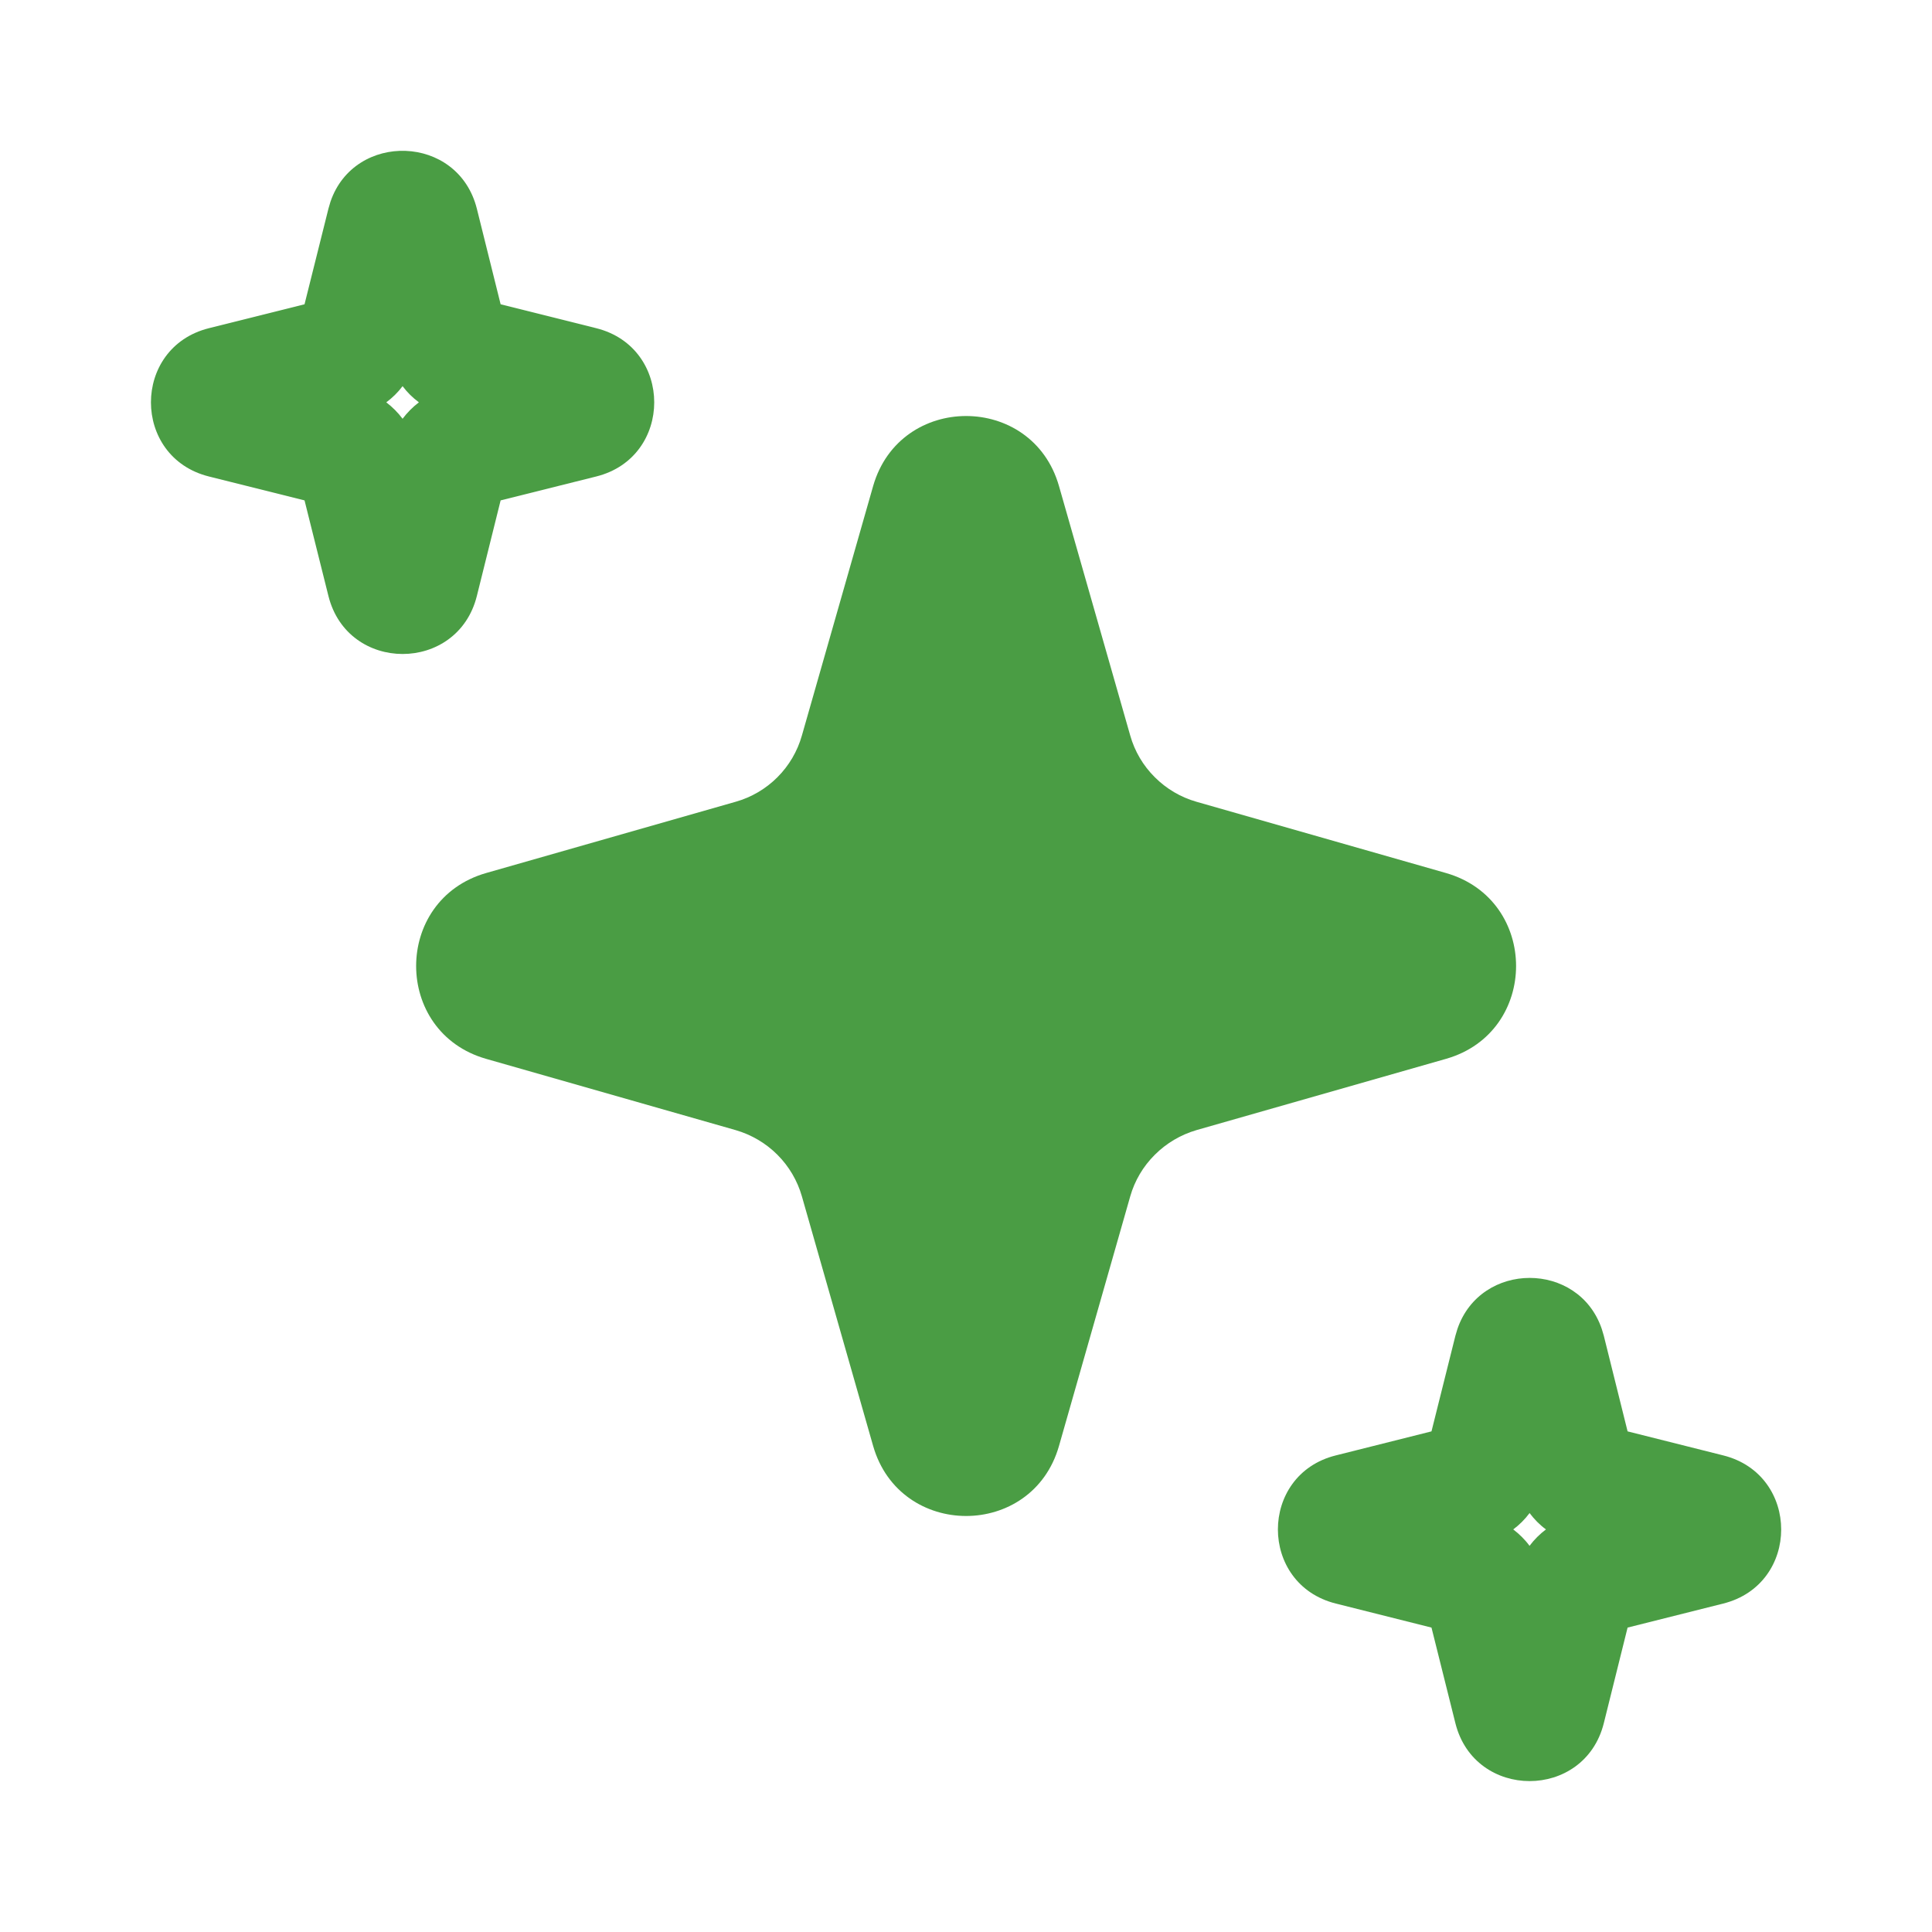 <svg width="16" height="16" viewBox="0 0 16 16" fill="none" xmlns="http://www.w3.org/2000/svg">
<path d="M6.641 6.091L7.231 4.025C7.453 3.252 8.549 3.252 8.77 4.025L9.36 6.091C9.397 6.222 9.467 6.341 9.564 6.437C9.66 6.533 9.779 6.603 9.909 6.64L11.975 7.23C12.749 7.452 12.749 8.548 11.975 8.769L9.909 9.359C9.779 9.397 9.66 9.467 9.564 9.563C9.467 9.659 9.397 9.778 9.36 9.908L8.77 11.975C8.549 12.748 7.453 12.748 7.231 11.975L6.641 9.908C6.604 9.778 6.534 9.659 6.438 9.563C6.342 9.467 6.223 9.397 6.092 9.359L4.026 8.769C3.253 8.548 3.253 7.452 4.026 7.23L6.092 6.64C6.223 6.603 6.342 6.533 6.438 6.437C6.534 6.341 6.604 6.222 6.641 6.091M12.07 11.005C12.263 10.443 13.073 10.442 13.265 11.005L13.282 11.062L13.479 11.854L14.271 12.053C14.911 12.213 14.911 13.12 14.271 13.28L13.479 13.479L13.282 14.271C13.122 14.91 12.213 14.91 12.053 14.271L11.855 13.479L11.063 13.28C10.423 13.12 10.423 12.212 11.063 12.053L11.855 11.854L12.053 11.062L12.07 11.005ZM12.667 12.531C12.629 12.582 12.583 12.628 12.532 12.666C12.583 12.705 12.629 12.75 12.667 12.802C12.706 12.75 12.751 12.705 12.803 12.666C12.751 12.628 12.706 12.582 12.667 12.53M2.737 1.67C2.935 1.09 3.793 1.109 3.949 1.728L4.146 2.52L4.938 2.718C5.578 2.878 5.578 3.786 4.938 3.946L4.146 4.144L3.949 4.936C3.789 5.576 2.88 5.576 2.72 4.936L2.522 4.144L1.73 3.946C1.09 3.786 1.09 2.878 1.73 2.718L2.522 2.52L2.72 1.728L2.737 1.67ZM3.334 3.198C3.296 3.249 3.25 3.294 3.199 3.332C3.25 3.371 3.296 3.417 3.334 3.468C3.372 3.417 3.418 3.371 3.469 3.332C3.418 3.294 3.372 3.249 3.334 3.198Z" fill="#4A9D44"/>
</svg>
